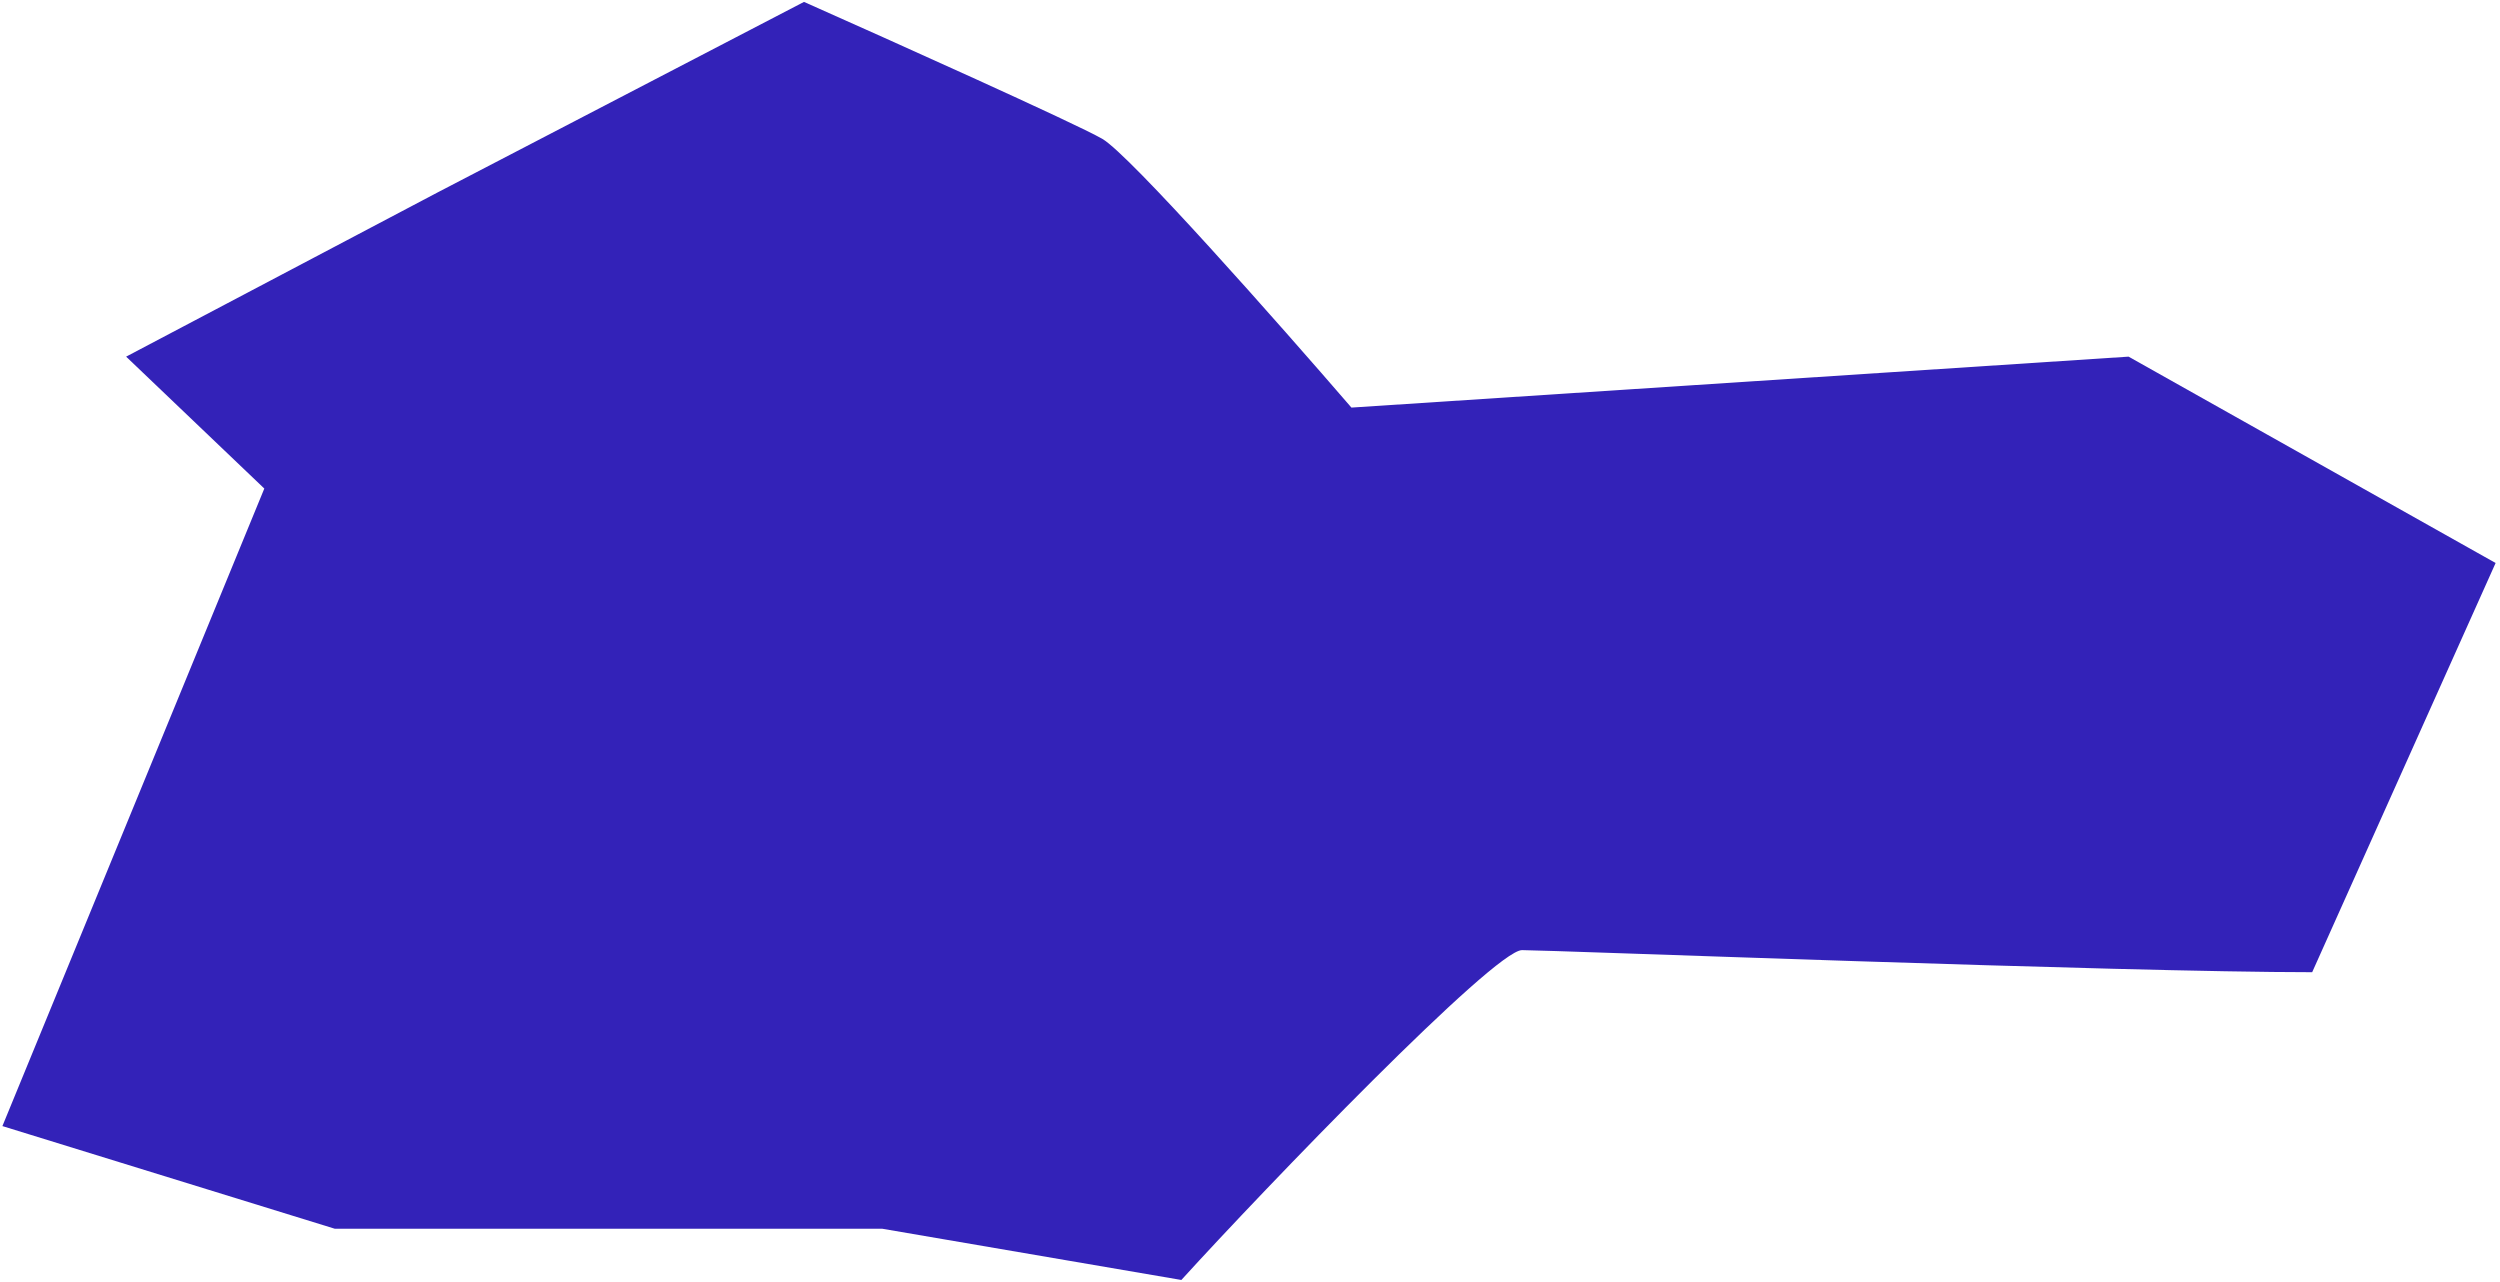 <?xml version="1.0" encoding="UTF-8"?> <svg xmlns="http://www.w3.org/2000/svg" width="386" height="198" viewBox="0 0 386 198" fill="none"><path d="M19.474 55.066L67.537 29.726L124.137 0.294C137.721 6.331 165.946 19.009 170.172 21.424C174.398 23.839 197.592 50.102 208.66 62.931L328.652 55.066L385.322 86.927L357 150.109C327.567 150.109 239.285 146.699 235 146.699C230.714 146.699 195.434 183.29 182.402 197.628L136.212 189.716H51.689L0.371 173.867L40.81 75.432L19.474 55.066Z" fill="#3322B8"></path></svg> 